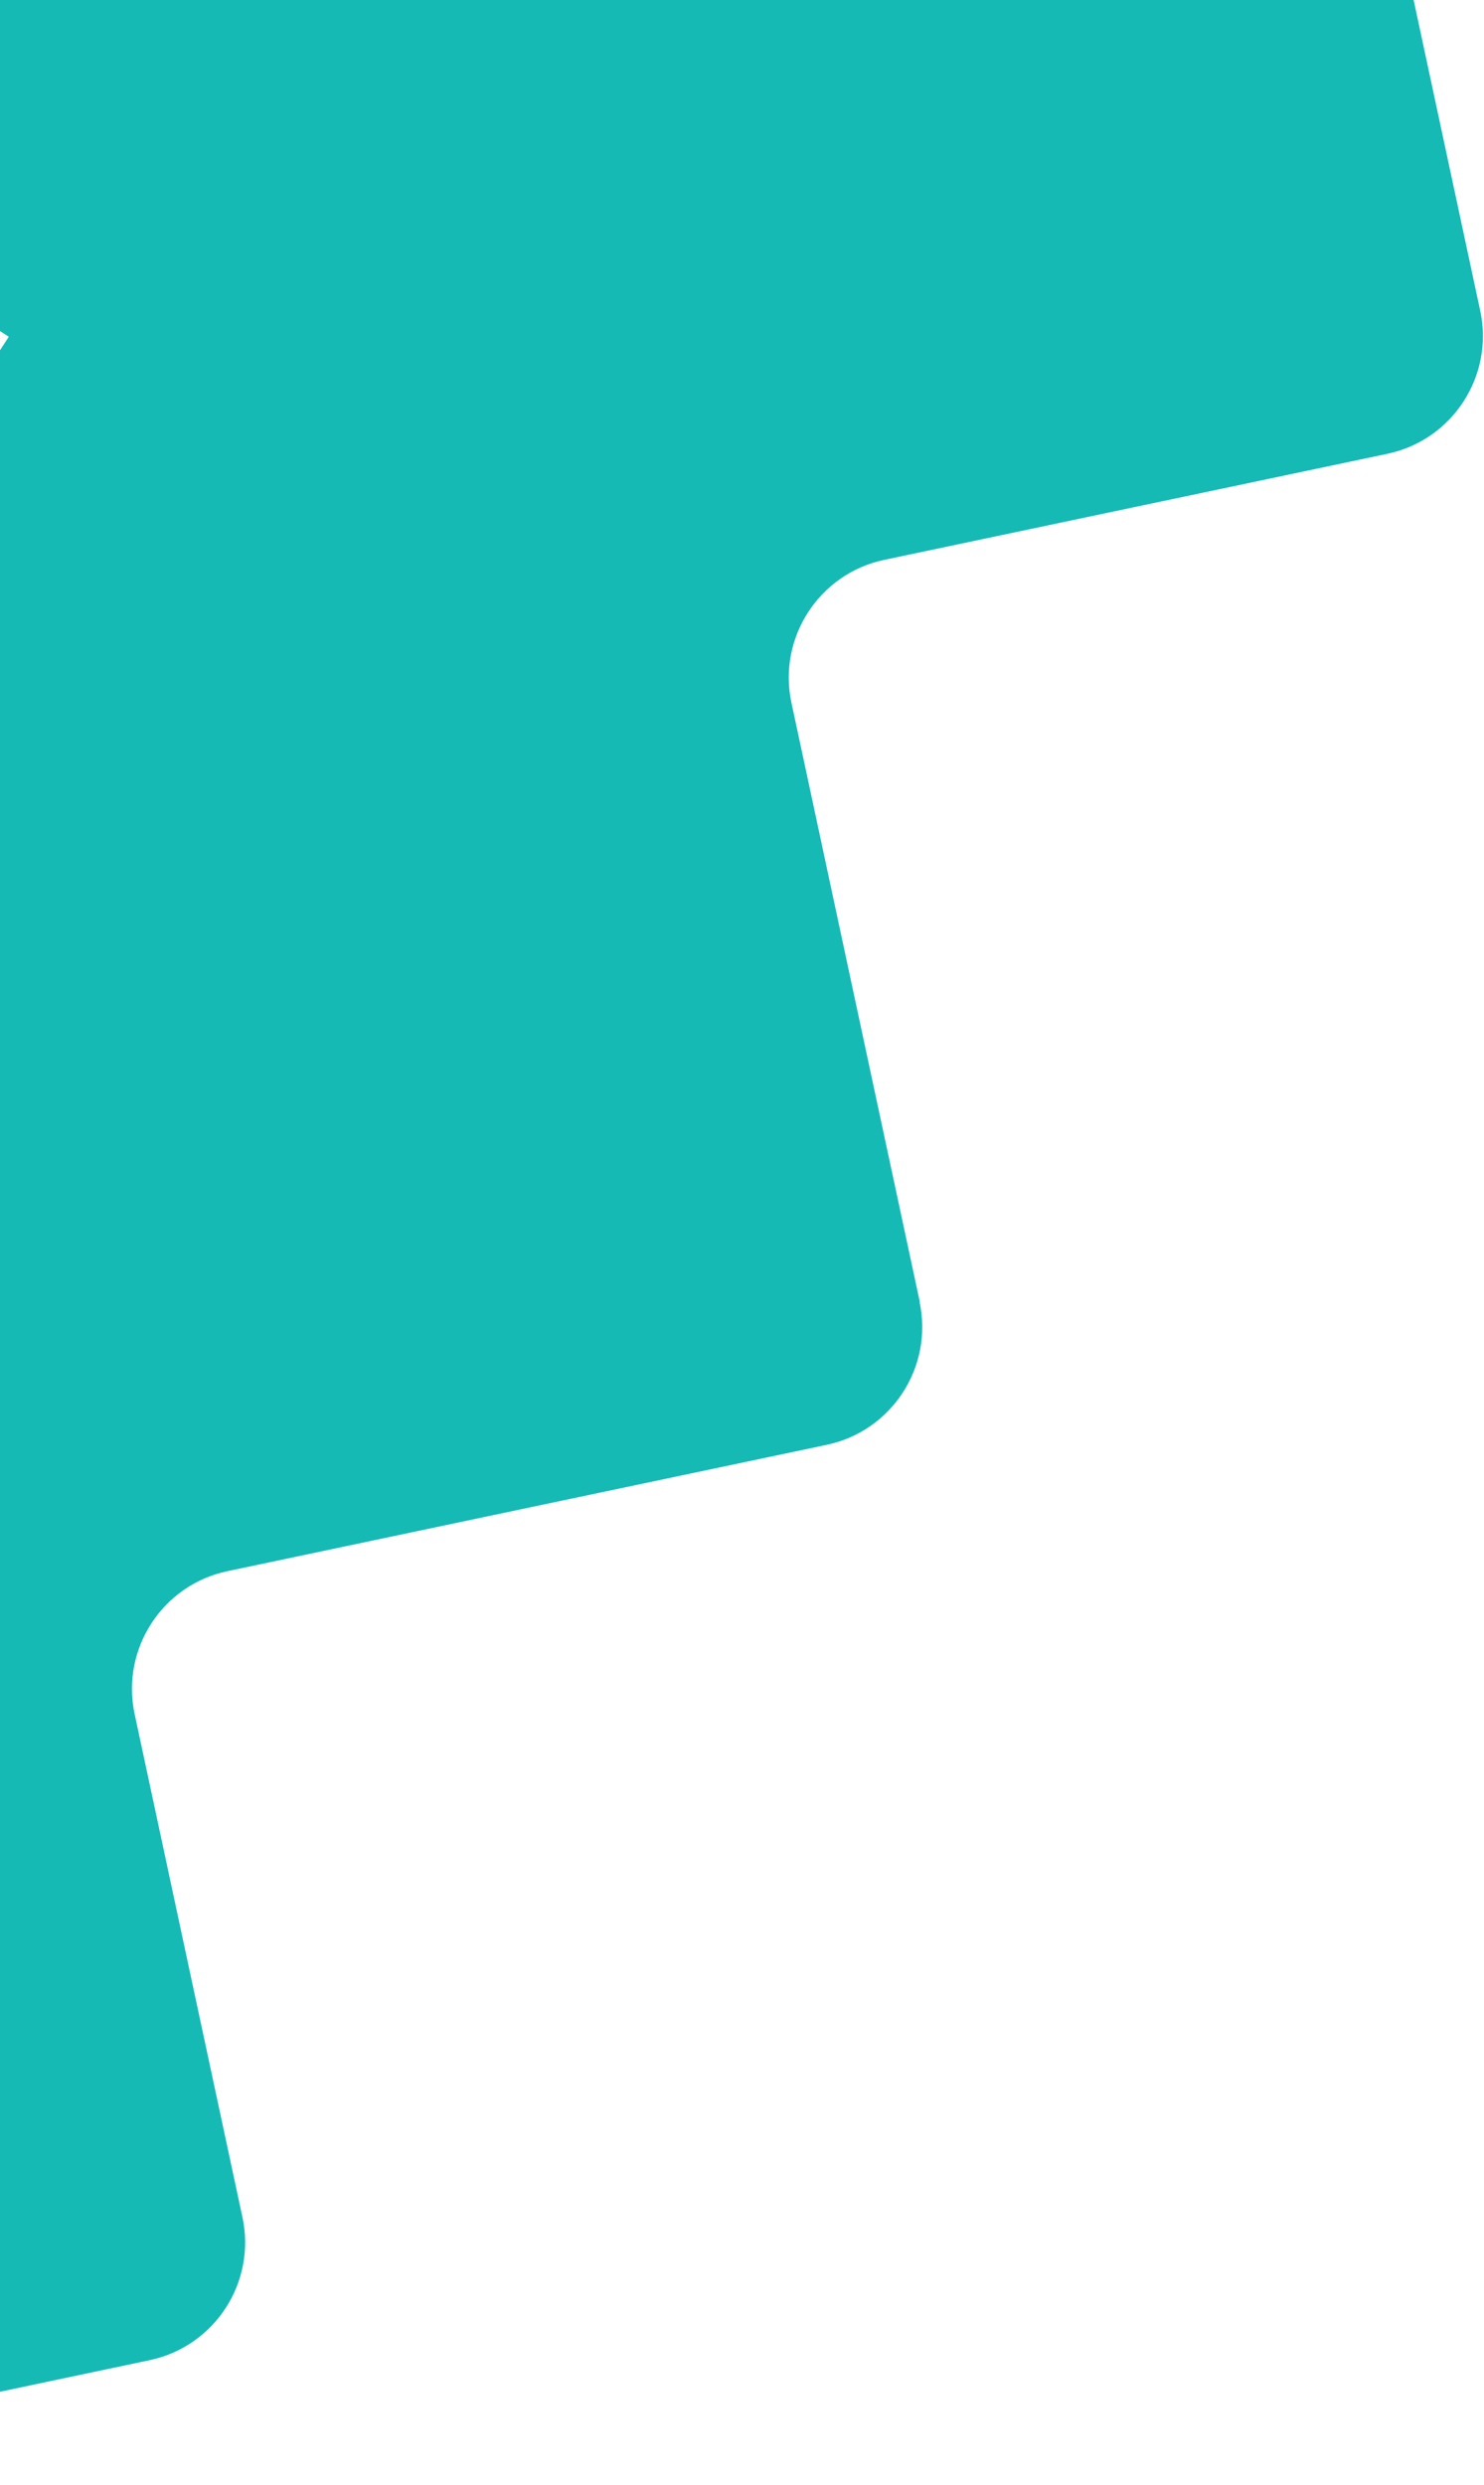 <svg xmlns="http://www.w3.org/2000/svg" width="95" height="159" viewBox="0 0 95 159" fill="none"><path d="M58.885 83.307L50.665 44.965C49.773 40.803 52.439 36.699 56.604 35.821L88.821 29.032C92.986 28.154 95.651 24.05 94.759 19.888L87.303 -14.891C86.411 -19.053 82.292 -21.728 78.127 -20.85L45.91 -14.061C41.745 -13.183 37.626 -15.858 36.734 -20.02L28.527 -58.381C27.634 -62.543 23.516 -65.218 19.351 -64.34L-19.02 -56.254C-23.185 -55.376 -27.303 -58.051 -28.196 -62.213L-35.117 -94.418C-36.009 -98.581 -40.127 -101.255 -44.293 -100.378L-79.085 -93.062C-83.25 -92.184 -85.915 -88.08 -85.023 -83.918L-78.121 -51.725C-77.229 -47.563 -79.895 -43.458 -84.06 -42.581L-122.455 -34.456C-126.62 -33.579 -129.285 -29.474 -128.393 -25.312L-120.173 13.03C-119.281 17.192 -121.947 21.296 -126.112 22.174L-158.329 28.963C-162.494 29.841 -165.159 33.945 -164.267 38.107L-156.811 72.886C-155.919 77.048 -151.8 79.723 -147.635 78.845L-115.418 72.056C-111.253 71.178 -107.134 73.853 -106.242 78.015L-98.022 116.356C-97.13 120.519 -93.011 123.193 -88.846 122.316L-50.476 114.23C-46.311 113.352 -42.192 116.027 -41.3 120.189L-34.398 152.382C-33.506 156.544 -29.387 159.219 -25.222 158.341L9.582 151.006C13.748 150.129 16.413 146.024 15.521 141.862L8.619 109.669C7.727 105.507 10.392 101.403 14.557 100.525L52.928 92.439C57.093 91.561 59.758 87.457 58.866 83.295L58.885 83.307ZM-27.184 64.271L-70.057 36.429L-42.312 -6.295L0.562 21.547L-27.184 64.271Z" fill="#16BAB5"></path></svg>